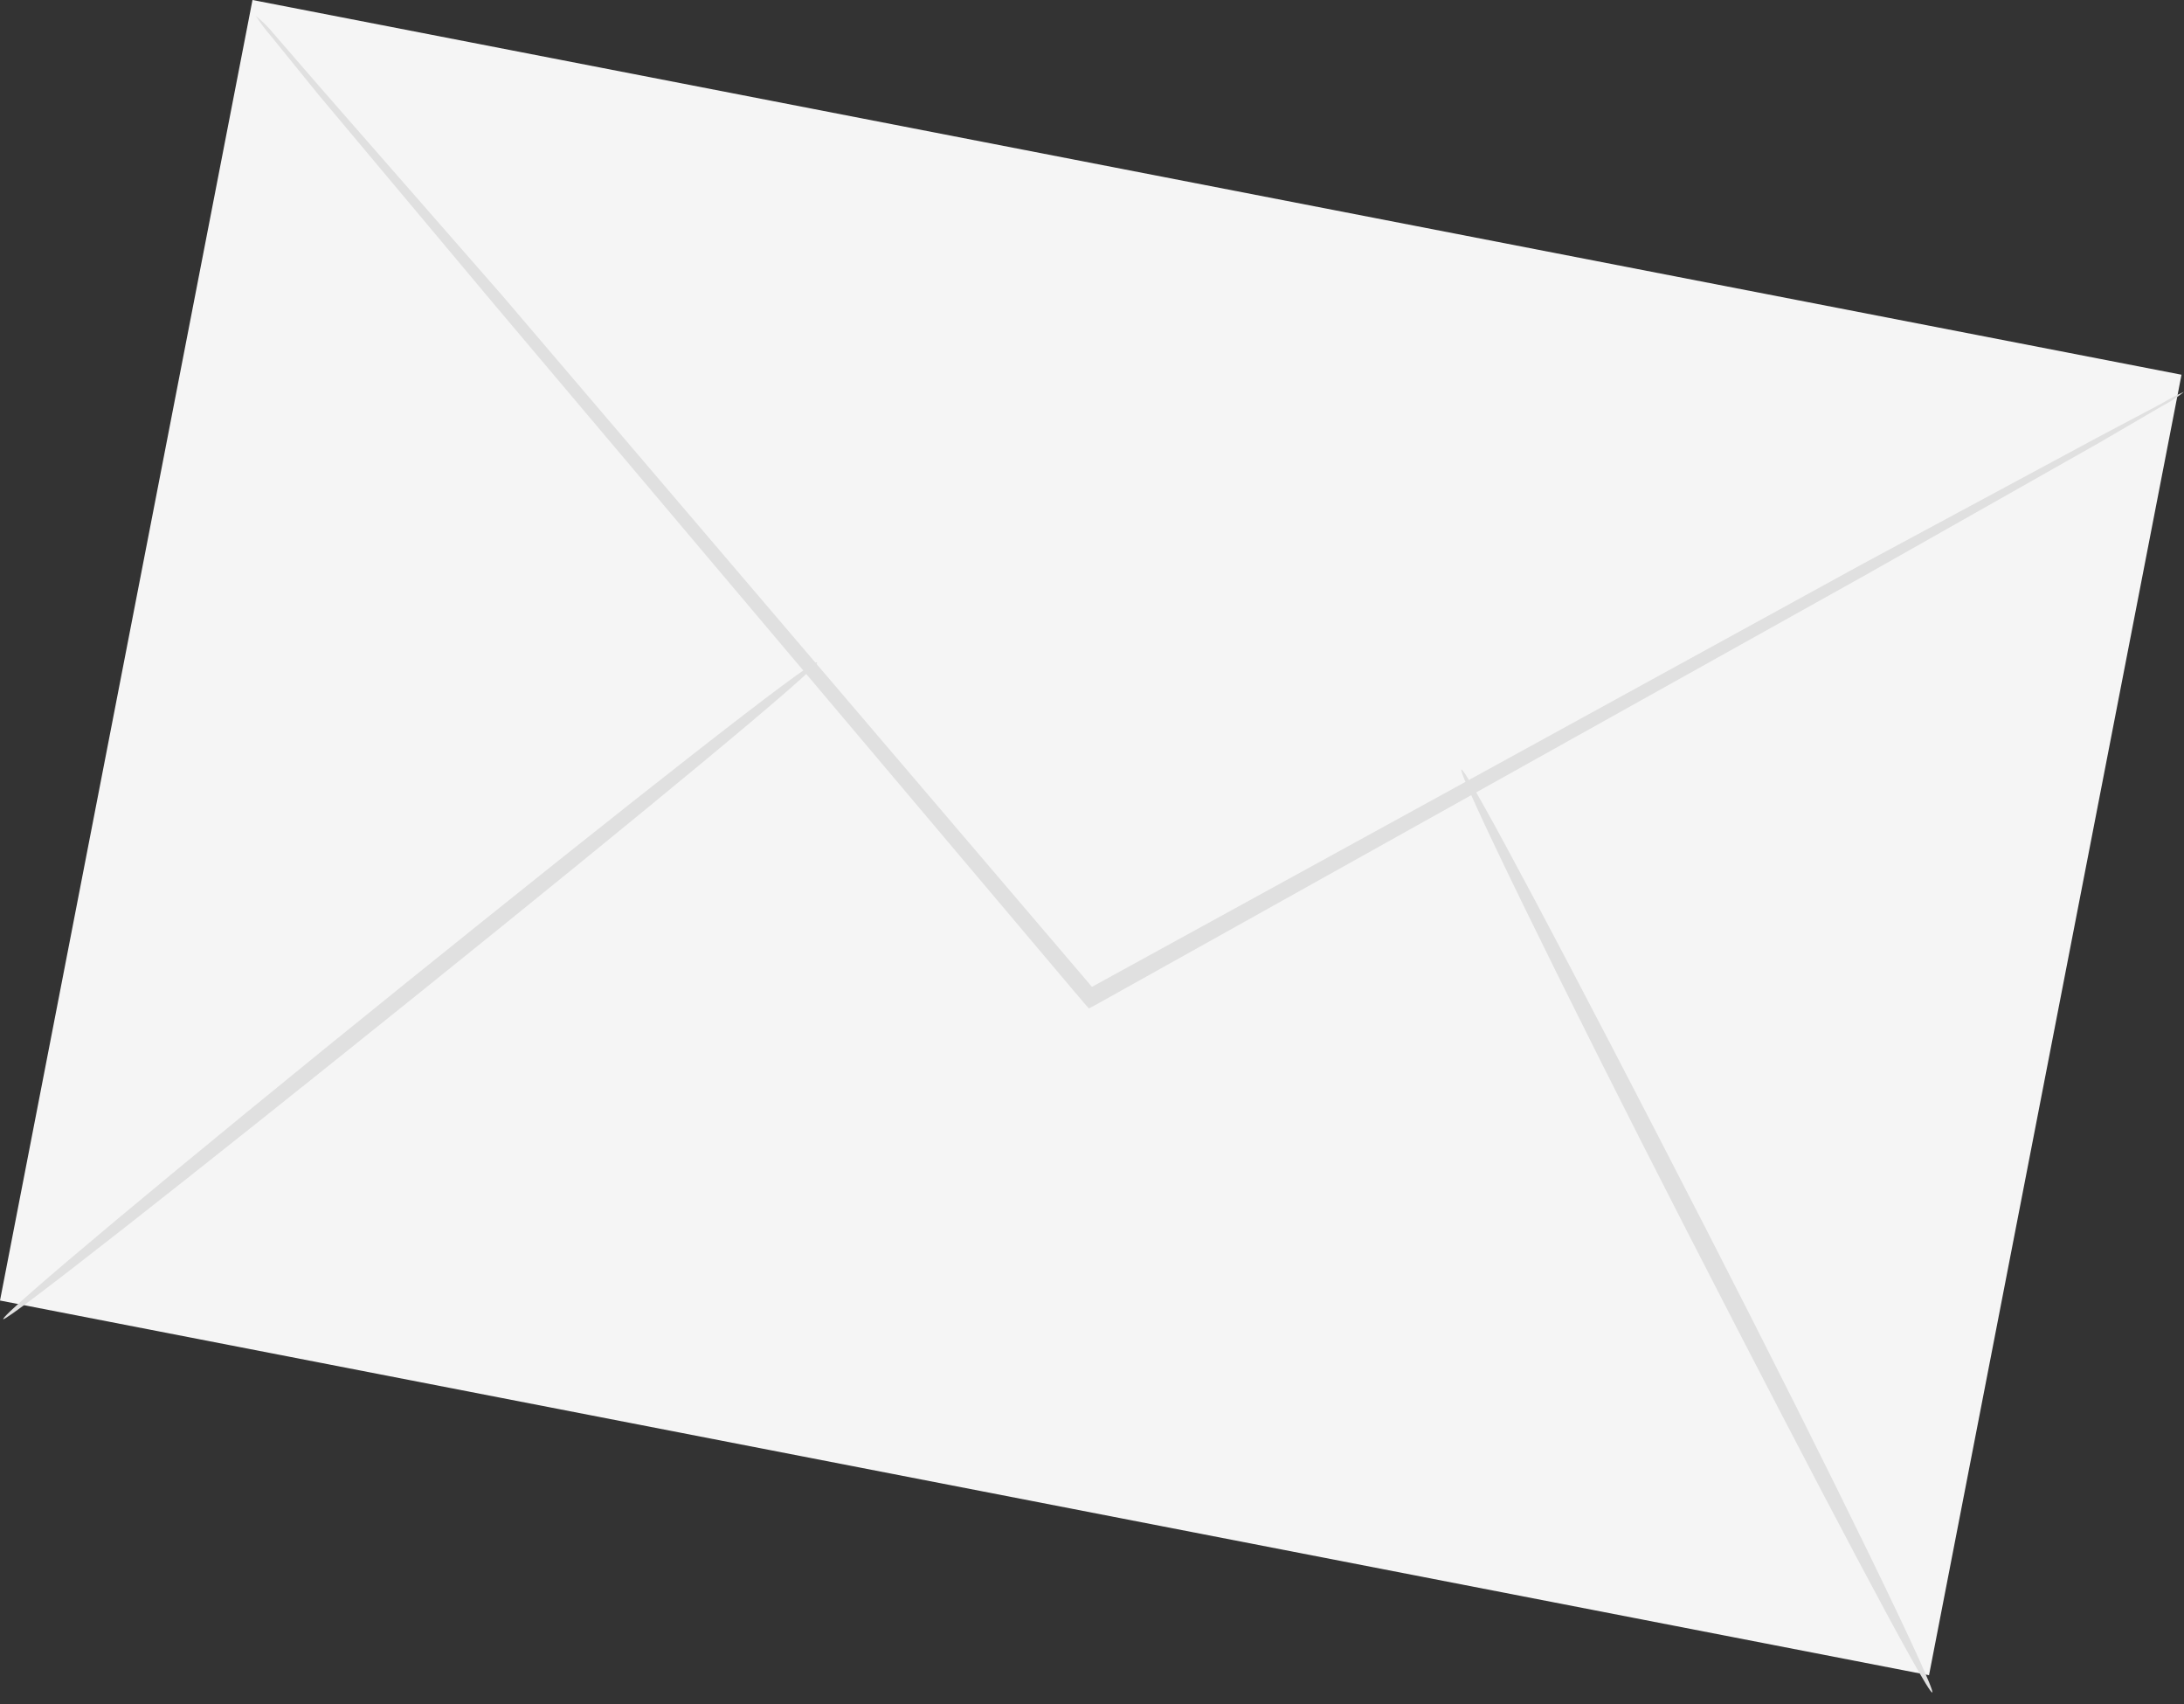 <?xml version="1.0" encoding="UTF-8"?> <svg xmlns="http://www.w3.org/2000/svg" width="100" height="78" viewBox="0 0 100 78" fill="none"><rect x="0" y="0" width="100" height="78" fill="#333333" stroke="none"/> <path d="M11.561 5.81934e-05L0 59.531L88.325 76.683L99.886 17.153L11.561 5.81934e-05Z" fill="#F5F5F5"></path> <path d="M100 17.935C99.697 18.183 99.368 18.397 99.019 18.574L96.137 20.256L85.482 26.285L50.152 46.006L49.856 46.161L49.638 45.912L49.108 45.289L22.627 13.932L14.558 4.305L12.424 1.672C12.163 1.372 11.924 1.055 11.707 0.722C12.017 0.971 12.299 1.253 12.548 1.563L14.791 4.149L22.97 13.496L49.685 44.806L50.215 45.429L49.7 45.336L85.248 25.833L96.043 20.023L98.987 18.465C99.313 18.267 99.651 18.09 100 17.935Z" fill="#E0E0E0"></path> <path d="M0.149 60.383C0.009 60.212 8.233 53.343 18.53 45.04C28.827 36.737 37.223 30.148 37.41 30.319C37.597 30.49 29.325 37.313 18.997 45.616C8.67 53.919 0.305 60.492 0.149 60.383Z" fill="#E0E0E0"></path> <path d="M66.914 35.226C67.116 35.117 72.116 44.573 78.067 56.162C84.018 67.752 88.675 77.379 88.473 77.472C88.27 77.566 83.285 68.126 77.335 56.536C71.384 44.947 66.711 35.32 66.914 35.226Z" fill="#E0E0E0"></path> </svg> 
